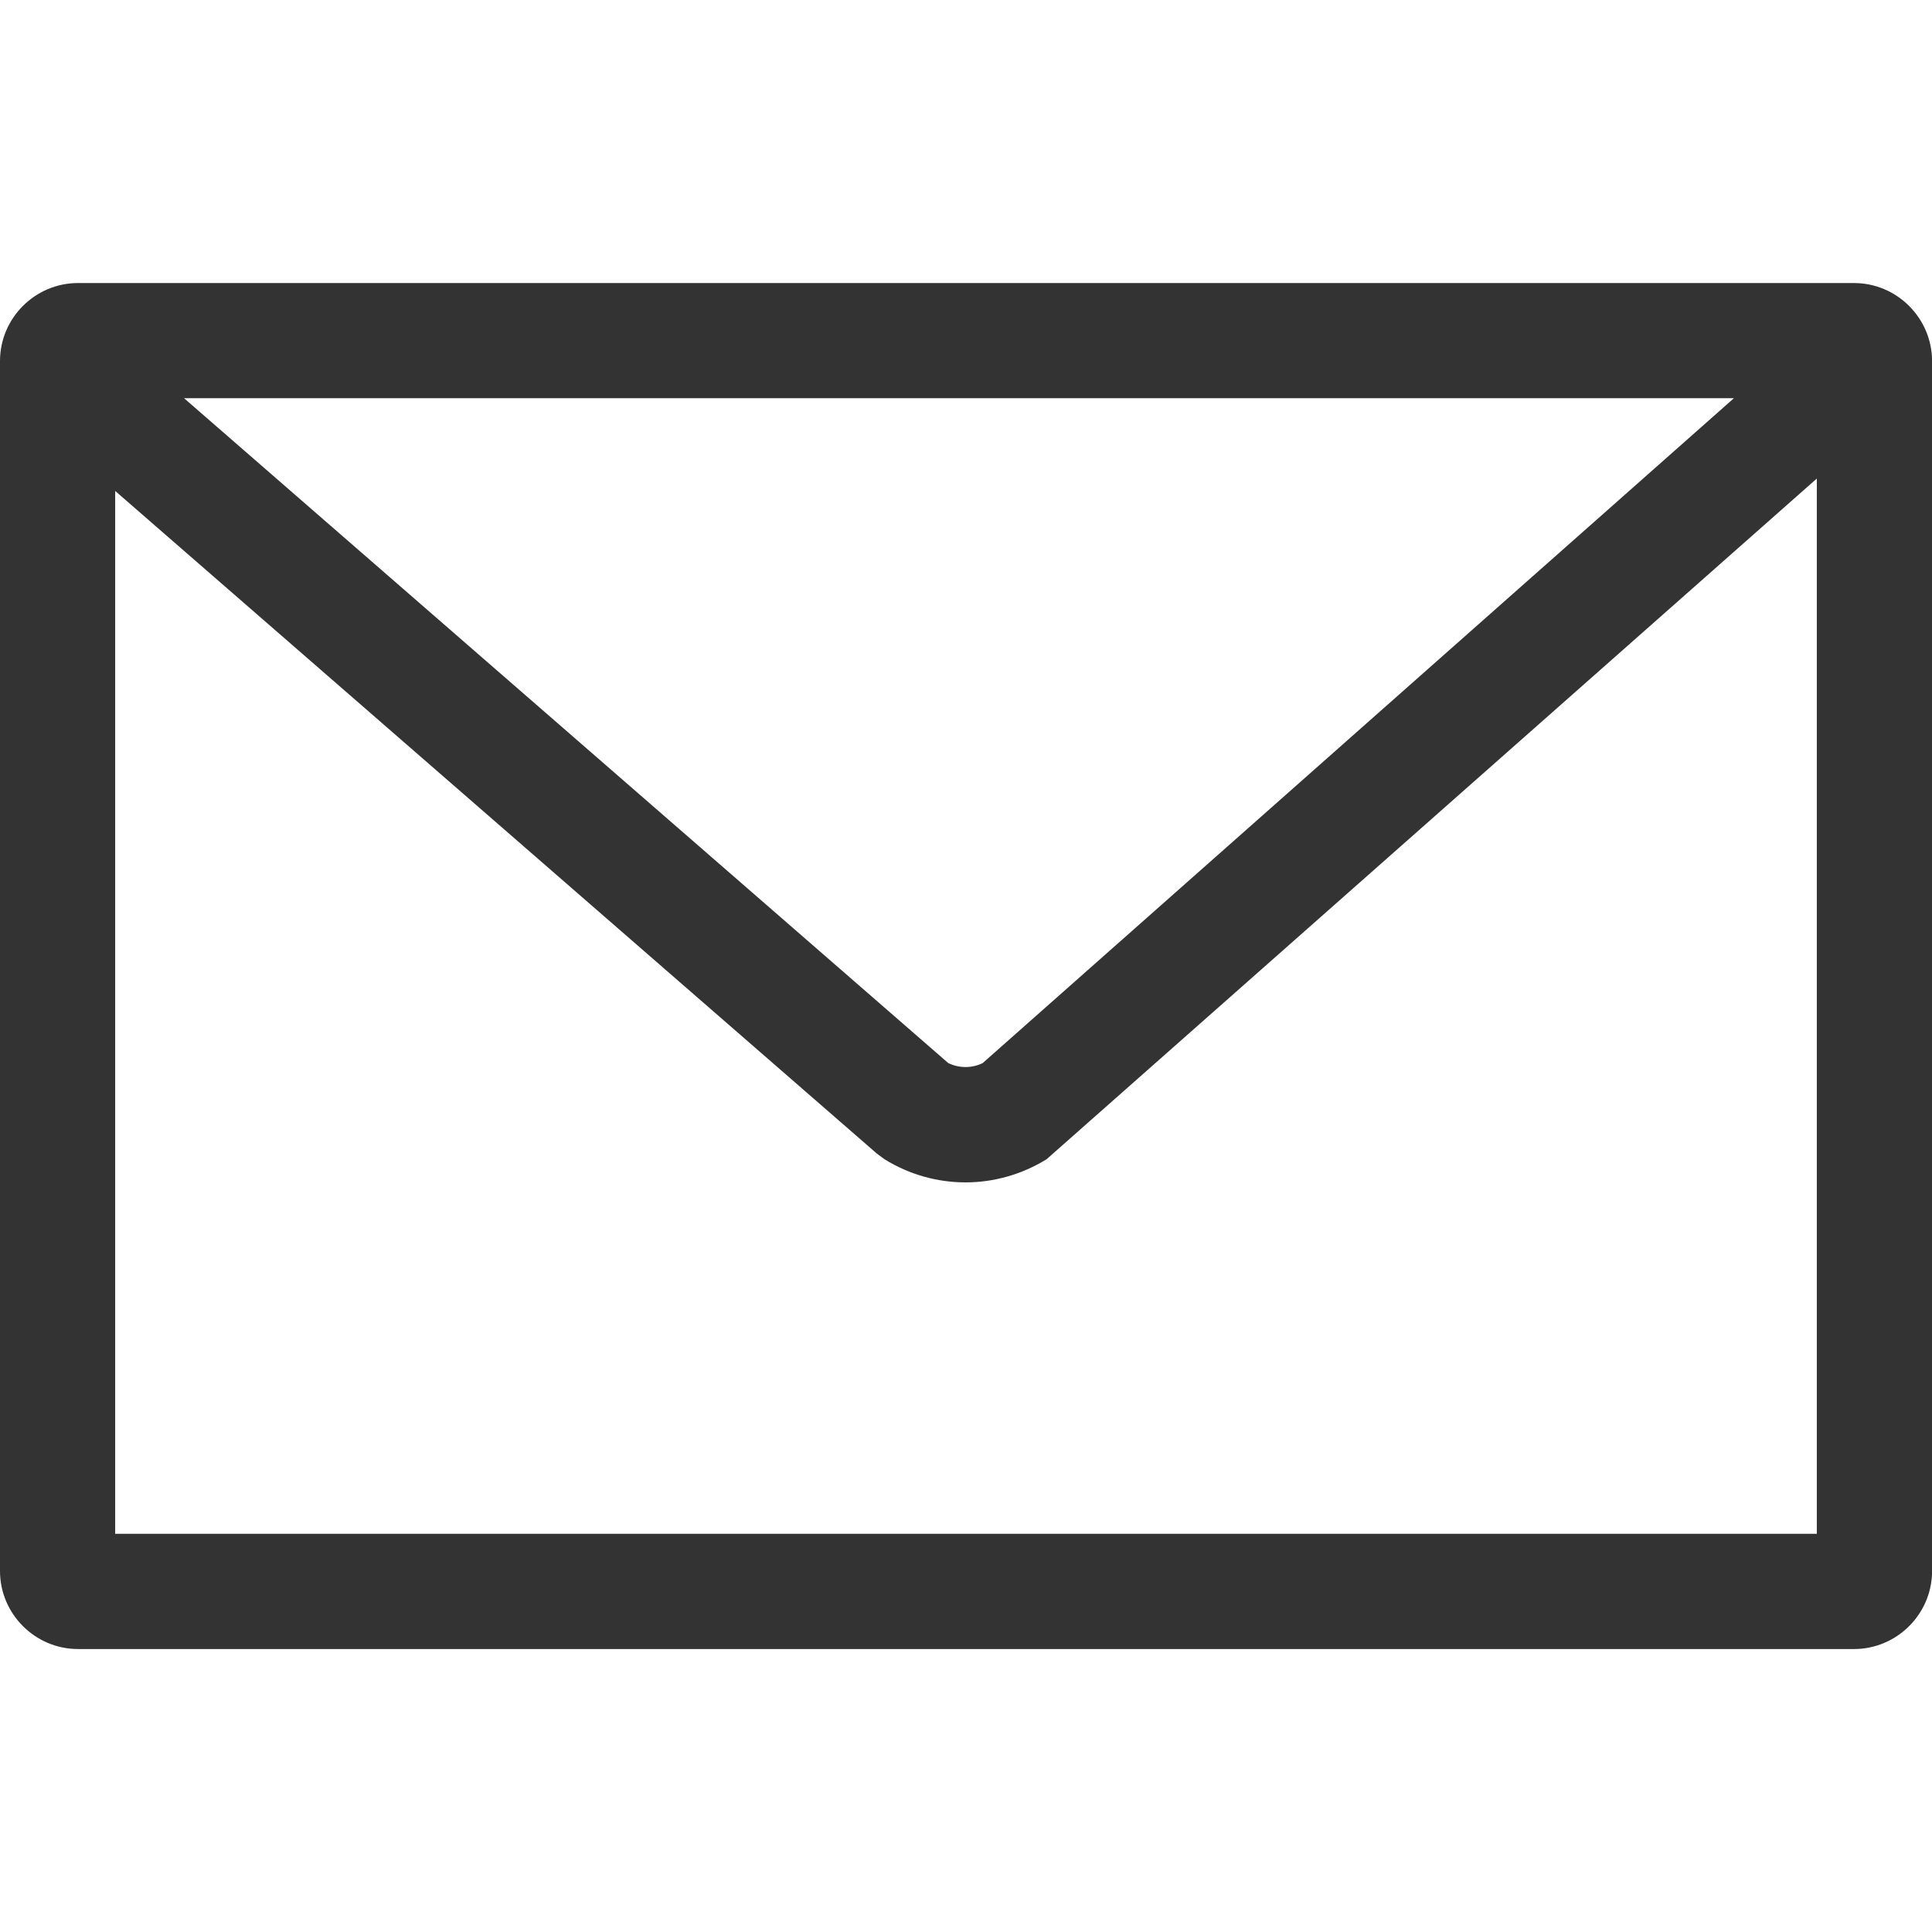 <?xml version="1.0" encoding="utf-8"?>
<!-- Generator: Adobe Illustrator 27.5.0, SVG Export Plug-In . SVG Version: 6.00 Build 0)  -->
<svg version="1.1" id="Layer_1" xmlns="http://www.w3.org/2000/svg" xmlns:xlink="http://www.w3.org/1999/xlink" x="0px" y="0px"
	 viewBox="0 0 26 26" style="enable-background:new 0 0 26 26;" xml:space="preserve">
<style type="text/css">
	.st0{fill:#333333;}
</style>
<path class="st0" d="M24.95,3.809L1.05,3.809C0.472,3.809,0,4.281,0,4.859v16.283
	c0,0.577,0.472,1.05,1.05,1.05h23.901c0.577,0,1.05-0.472,1.05-1.05V4.859
	C26,4.281,25.528,3.809,24.95,3.809z M23.334,5.359l-10.11,8.948
	c-0.147,0.071-0.317,0.07-0.463-0.001L2.477,5.359H23.334z M1.55,20.641V6.607l10.252,8.919
	l0.102,0.075c0.336,0.208,0.713,0.311,1.09,0.311c0.376,0,0.753-0.104,1.09-0.311l10.366-9.161
	v14.201H1.55z"/>
</svg>
